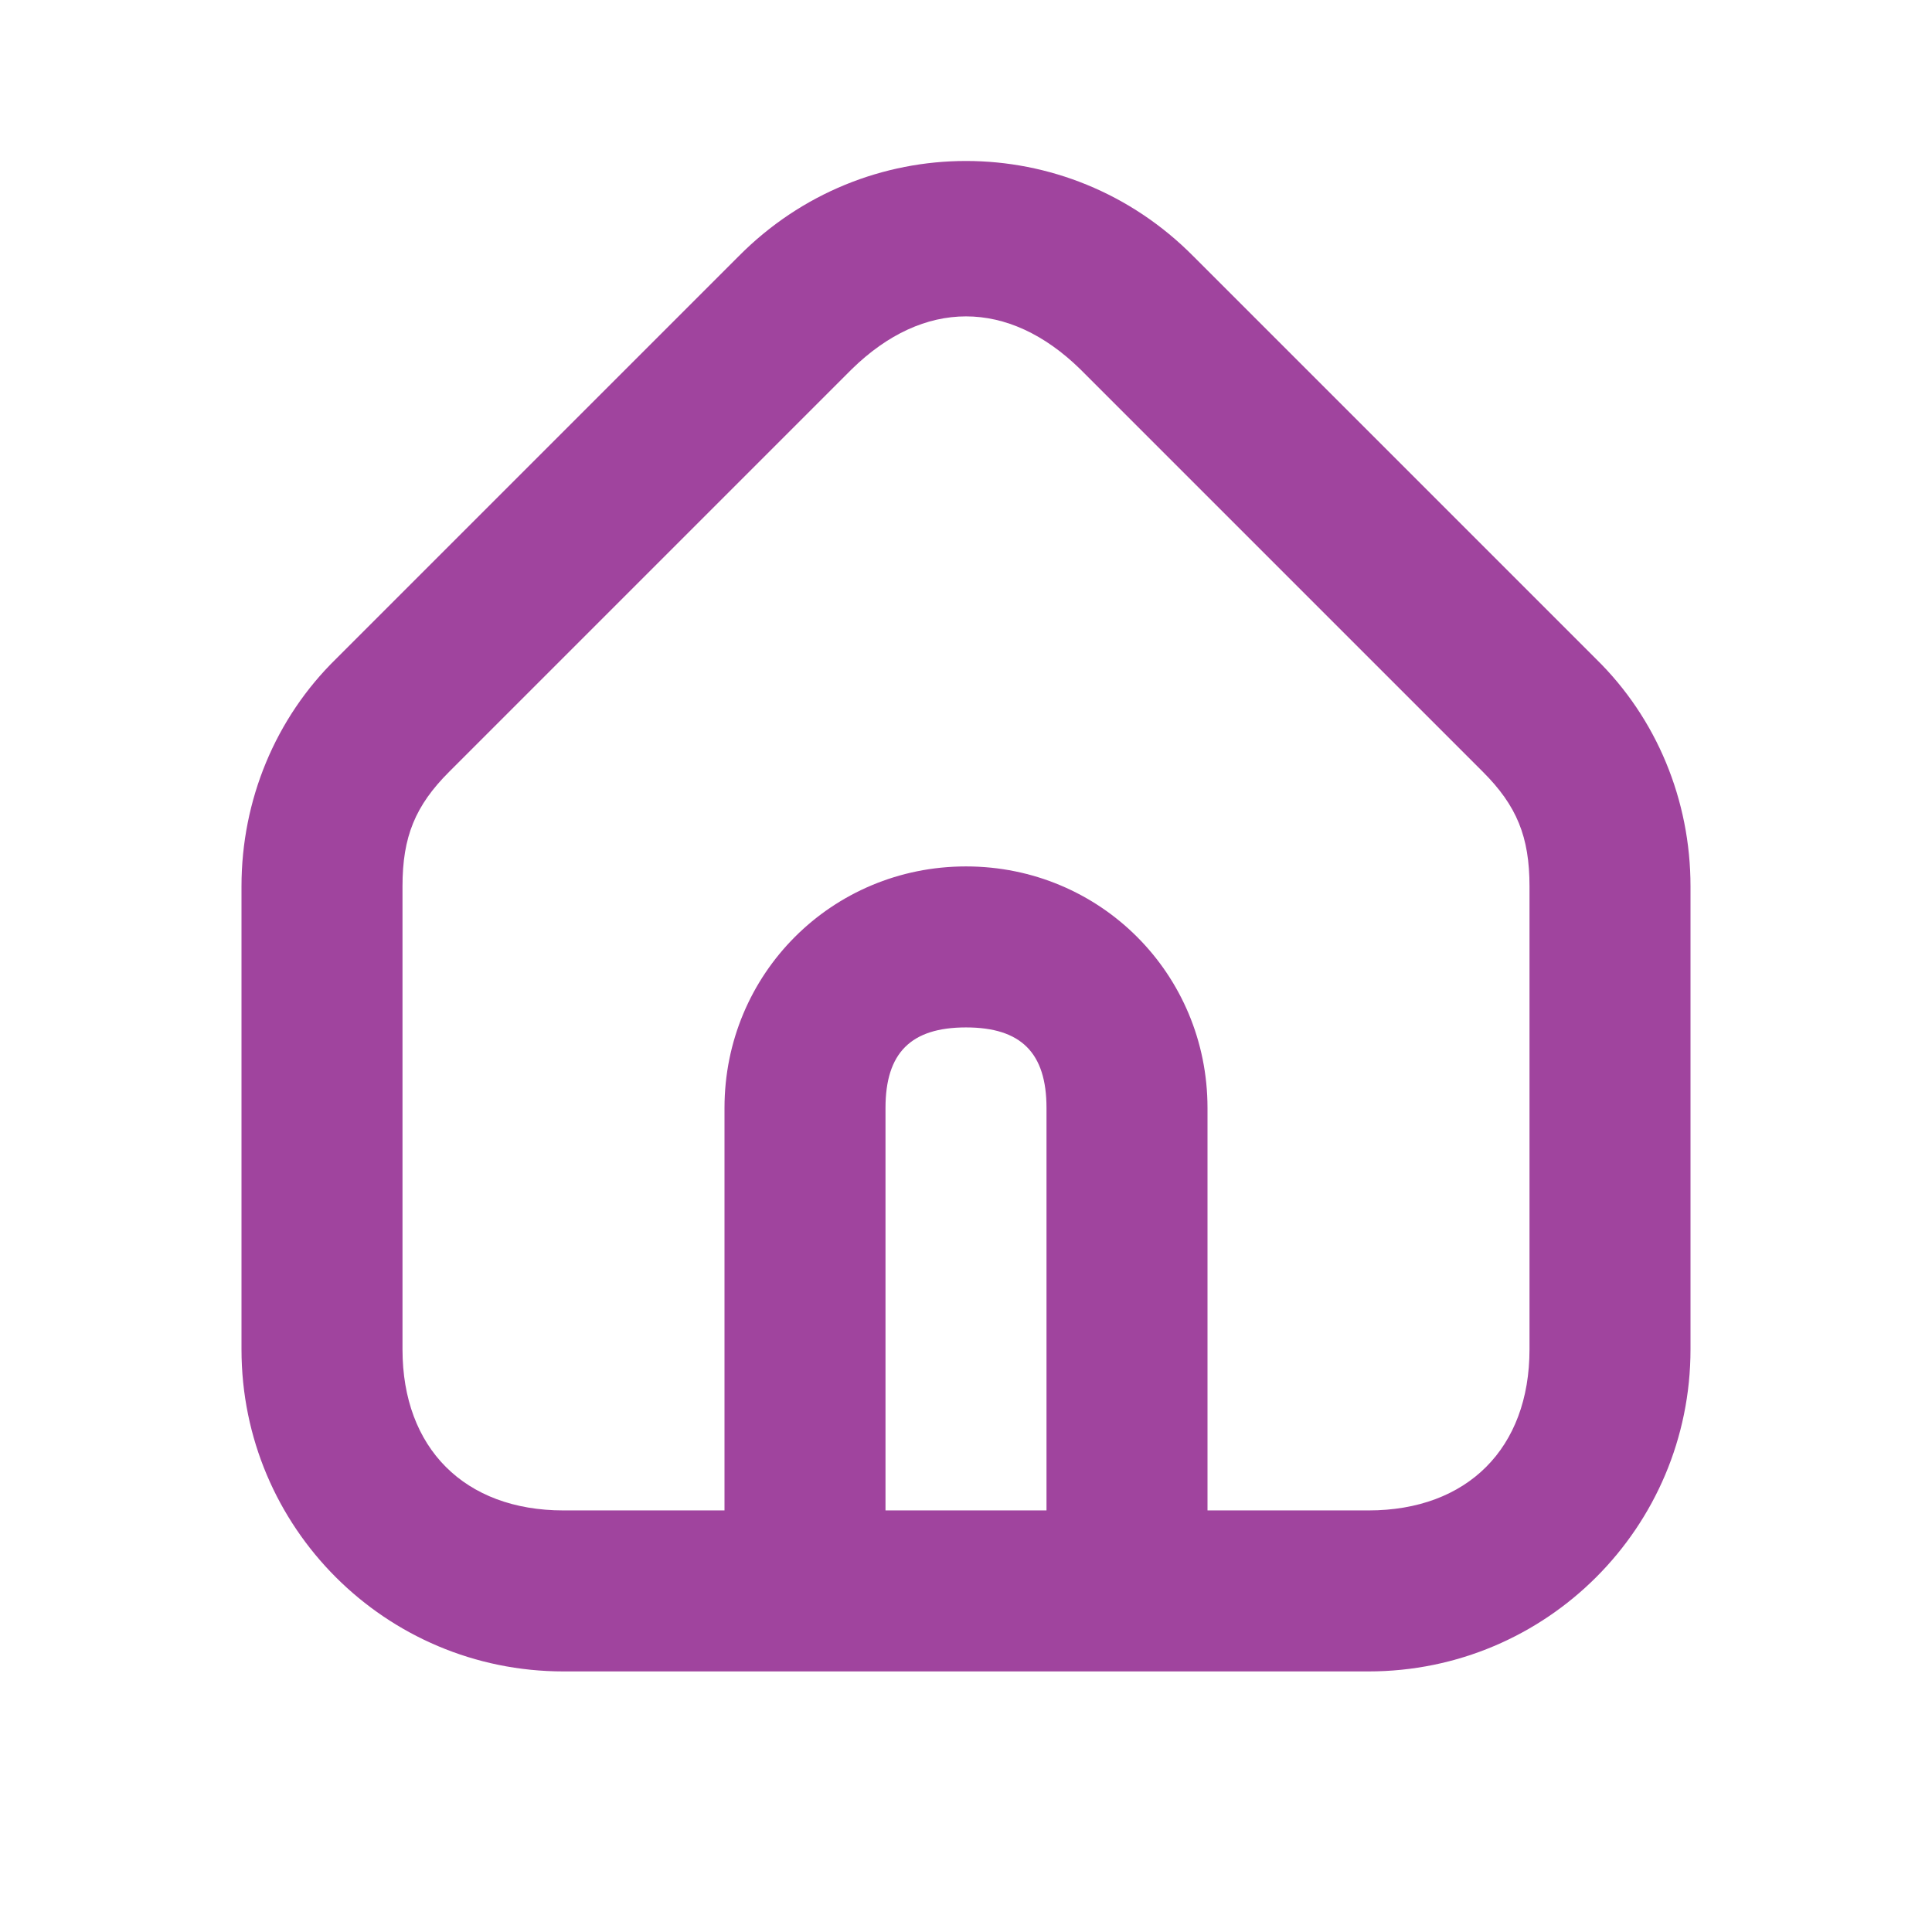 <?xml version="1.0" encoding="UTF-8"?> <svg xmlns="http://www.w3.org/2000/svg" width="24" height="24" viewBox="0 0 24 24" fill="none"> <path d="M15 13.763C15 12.097 13.667 10.763 12 10.763C10.333 10.763 9 12.097 9 13.763V18.763H7C5.772 18.763 5 17.991 5 16.763V11.009C5 10.395 5.158 10.009 5.579 9.588L10.579 4.588C11.474 3.711 12.526 3.711 13.421 4.588L18.421 9.588C18.842 10.009 19 10.395 19 11.009V16.763C19 17.991 18.228 18.763 17 18.763H15V13.763ZM13 13.763V20.763H17C19.21 20.763 21 18.974 21 16.763V11.009C21 9.939 20.579 8.921 19.825 8.184L14.825 3.184C13.263 1.605 10.737 1.605 9.175 3.184L4.175 8.184C3.421 8.921 3 9.939 3 11.009V16.763C3 18.974 4.789 20.763 7 20.763H11V13.763C11 13.079 11.316 12.763 12 12.763C12.684 12.763 13 13.079 13 13.763ZM14 18.763H10V20.763H14V18.763Z" fill="#A0449E"></path> </svg> 